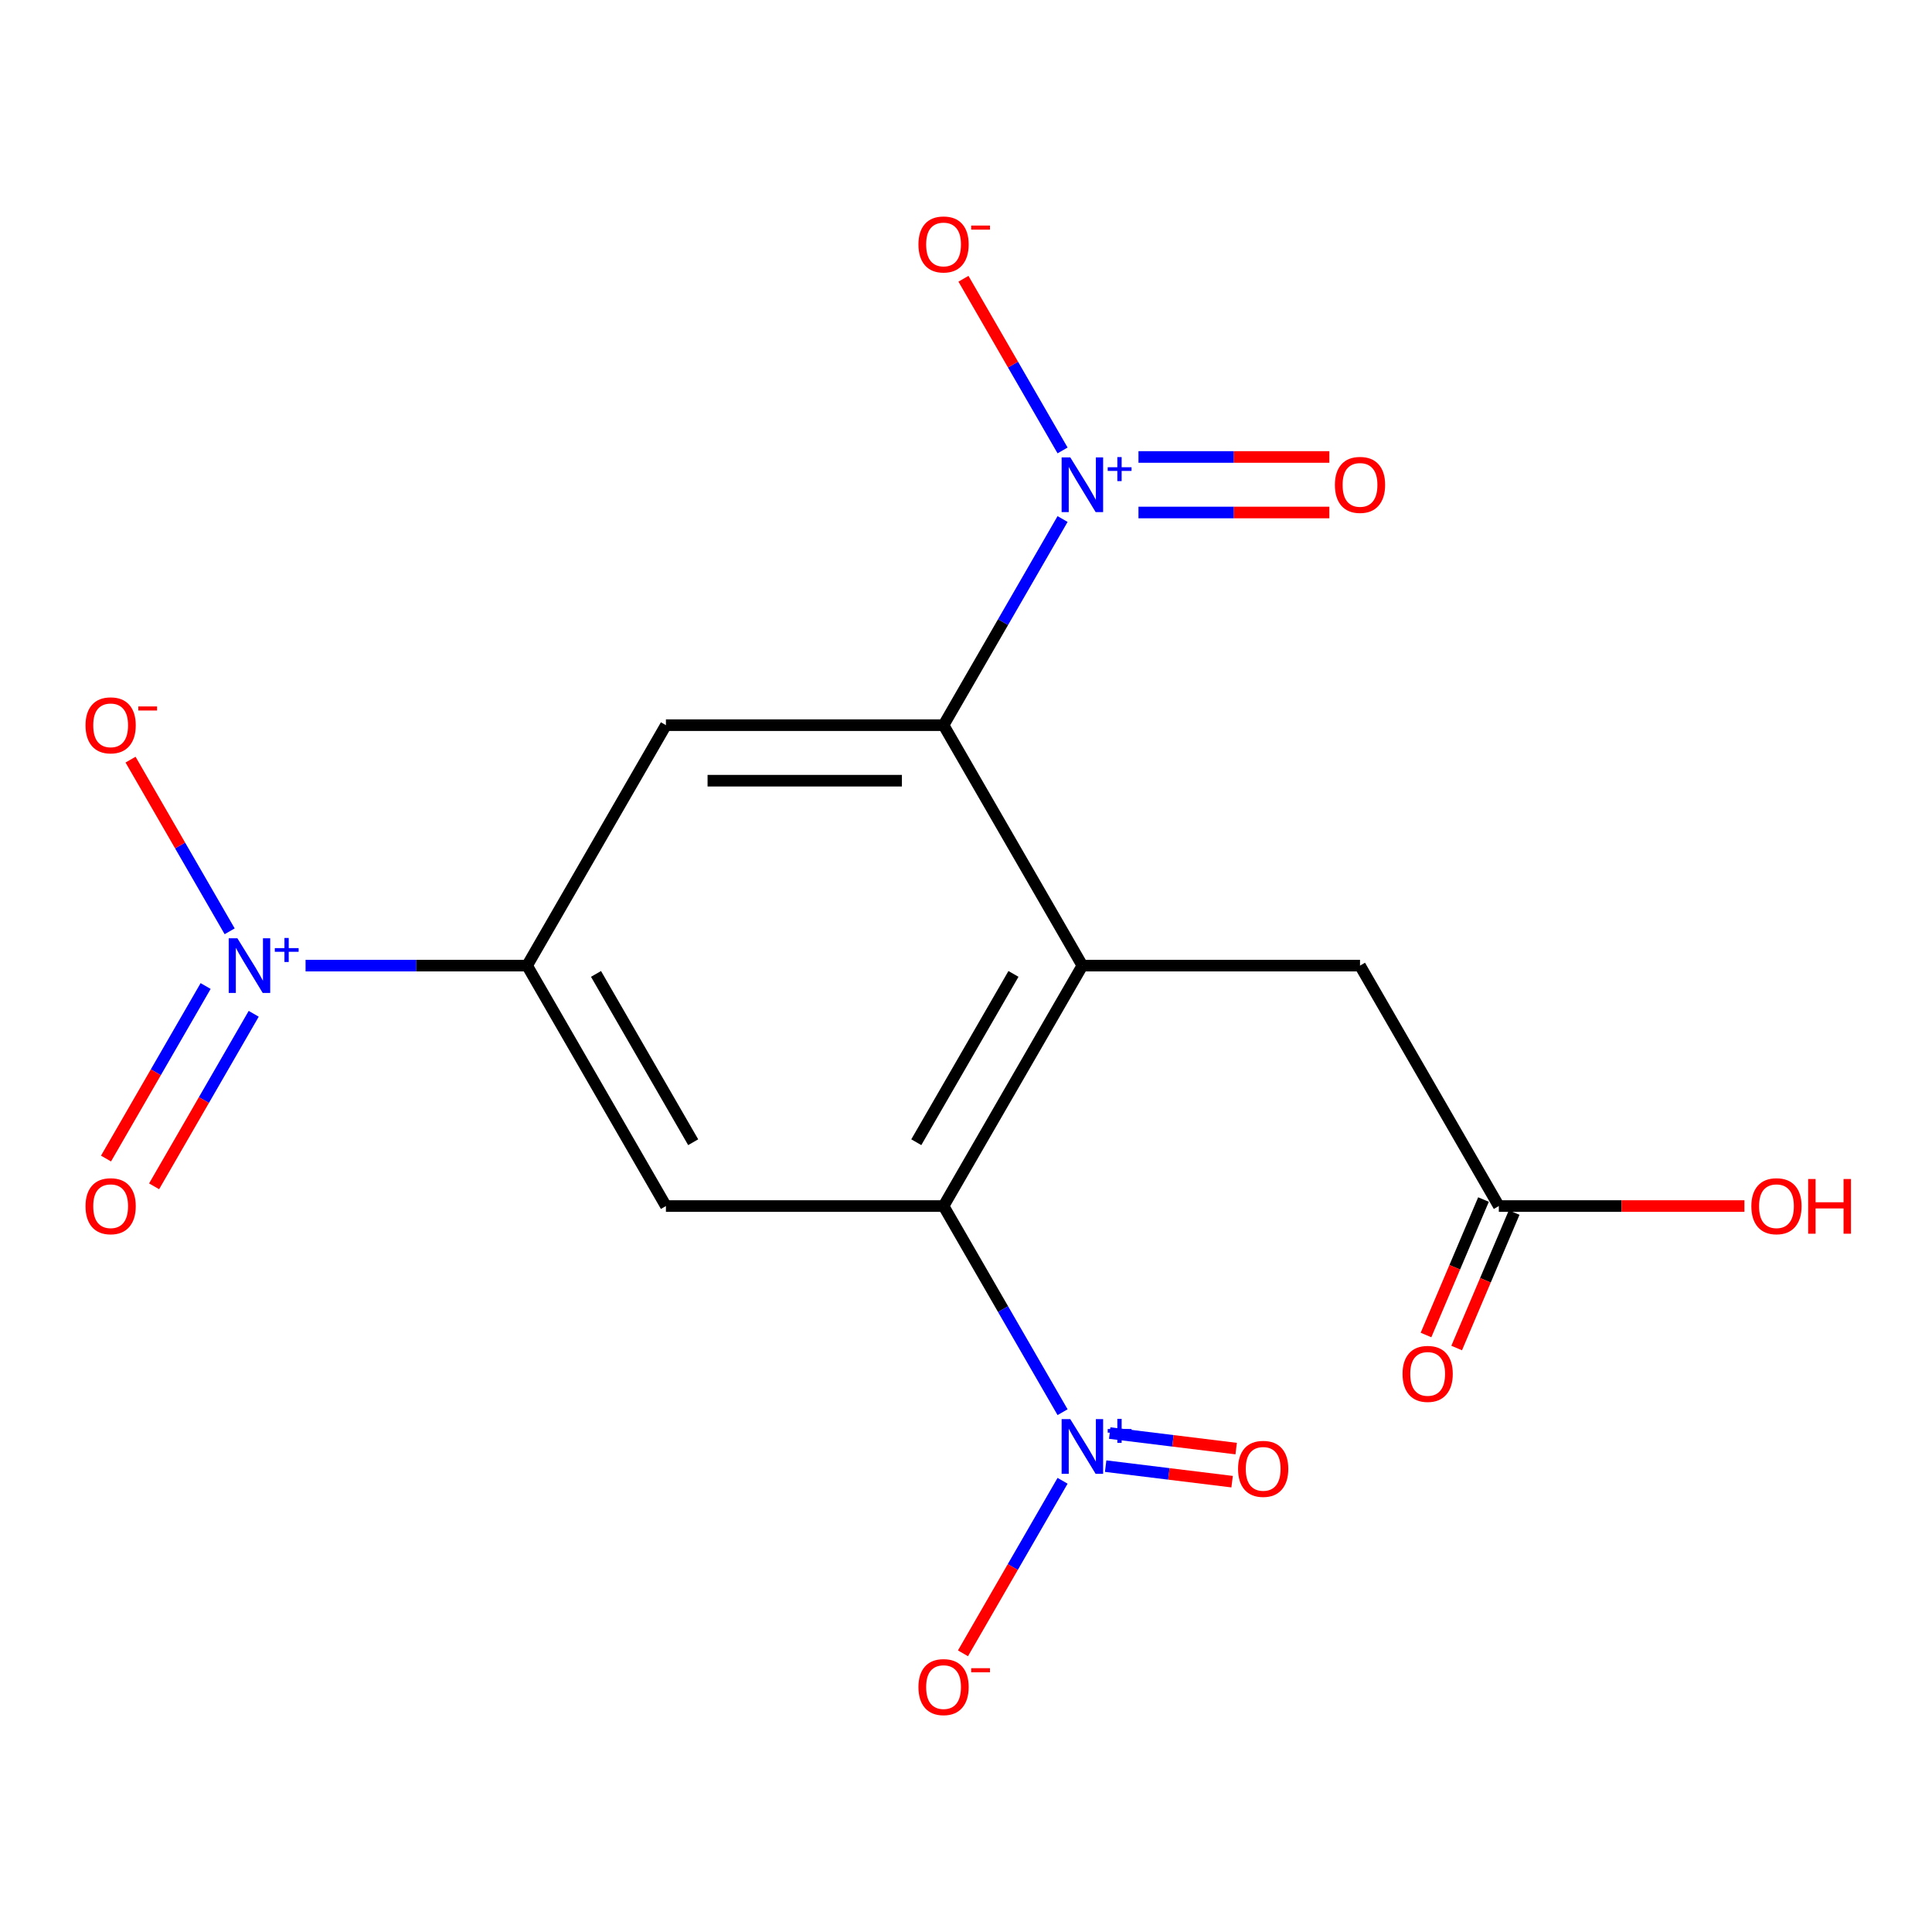 <?xml version='1.0' encoding='iso-8859-1'?>
<svg version='1.1' baseProfile='full'
              xmlns='http://www.w3.org/2000/svg'
                      xmlns:rdkit='http://www.rdkit.org/xml'
                      xmlns:xlink='http://www.w3.org/1999/xlink'
                  xml:space='preserve'
width='1000px' height='1000px' viewBox='0 0 1000 1000'>
<!-- END OF HEADER -->
<rect style='opacity:1.0;fill:#FFFFFF;stroke:none' width='1000' height='1000' x='0' y='0'> </rect>
<path class='bond-0' d='M 560.235,499.8 L 488.383,624.251' style='fill:none;fill-rule:evenodd;stroke:#000000;stroke-width:6px;stroke-linecap:butt;stroke-linejoin:miter;stroke-opacity:1' />
<path class='bond-0' d='M 524.567,504.097 L 474.271,591.213' style='fill:none;fill-rule:evenodd;stroke:#000000;stroke-width:6px;stroke-linecap:butt;stroke-linejoin:miter;stroke-opacity:1' />
<path class='bond-1' d='M 560.235,499.8 L 488.383,375.349' style='fill:none;fill-rule:evenodd;stroke:#000000;stroke-width:6px;stroke-linecap:butt;stroke-linejoin:miter;stroke-opacity:1' />
<path class='bond-8' d='M 560.235,499.8 L 703.939,499.8' style='fill:none;fill-rule:evenodd;stroke:#000000;stroke-width:6px;stroke-linecap:butt;stroke-linejoin:miter;stroke-opacity:1' />
<path class='bond-2' d='M 488.383,624.251 L 519.185,677.601' style='fill:none;fill-rule:evenodd;stroke:#000000;stroke-width:6px;stroke-linecap:butt;stroke-linejoin:miter;stroke-opacity:1' />
<path class='bond-2' d='M 519.185,677.601 L 549.986,730.95' style='fill:none;fill-rule:evenodd;stroke:#0000FF;stroke-width:6px;stroke-linecap:butt;stroke-linejoin:miter;stroke-opacity:1' />
<path class='bond-6' d='M 488.383,624.251 L 344.679,624.251' style='fill:none;fill-rule:evenodd;stroke:#000000;stroke-width:6px;stroke-linecap:butt;stroke-linejoin:miter;stroke-opacity:1' />
<path class='bond-3' d='M 488.383,375.349 L 519.185,321.999' style='fill:none;fill-rule:evenodd;stroke:#000000;stroke-width:6px;stroke-linecap:butt;stroke-linejoin:miter;stroke-opacity:1' />
<path class='bond-3' d='M 519.185,321.999 L 549.986,268.65' style='fill:none;fill-rule:evenodd;stroke:#0000FF;stroke-width:6px;stroke-linecap:butt;stroke-linejoin:miter;stroke-opacity:1' />
<path class='bond-7' d='M 488.383,375.349 L 344.679,375.349' style='fill:none;fill-rule:evenodd;stroke:#000000;stroke-width:6px;stroke-linecap:butt;stroke-linejoin:miter;stroke-opacity:1' />
<path class='bond-7' d='M 466.828,404.089 L 366.235,404.089' style='fill:none;fill-rule:evenodd;stroke:#000000;stroke-width:6px;stroke-linecap:butt;stroke-linejoin:miter;stroke-opacity:1' />
<path class='bond-10' d='M 549.986,766.455 L 524.208,811.105' style='fill:none;fill-rule:evenodd;stroke:#0000FF;stroke-width:6px;stroke-linecap:butt;stroke-linejoin:miter;stroke-opacity:1' />
<path class='bond-10' d='M 524.208,811.105 L 498.429,855.754' style='fill:none;fill-rule:evenodd;stroke:#FF0000;stroke-width:6px;stroke-linecap:butt;stroke-linejoin:miter;stroke-opacity:1' />
<path class='bond-14' d='M 572.281,758.869 L 605.01,762.889' style='fill:none;fill-rule:evenodd;stroke:#0000FF;stroke-width:6px;stroke-linecap:butt;stroke-linejoin:miter;stroke-opacity:1' />
<path class='bond-14' d='M 605.01,762.889 L 637.738,766.908' style='fill:none;fill-rule:evenodd;stroke:#FF0000;stroke-width:6px;stroke-linecap:butt;stroke-linejoin:miter;stroke-opacity:1' />
<path class='bond-14' d='M 574.383,741.753 L 607.112,745.773' style='fill:none;fill-rule:evenodd;stroke:#0000FF;stroke-width:6px;stroke-linecap:butt;stroke-linejoin:miter;stroke-opacity:1' />
<path class='bond-14' d='M 607.112,745.773 L 639.84,749.792' style='fill:none;fill-rule:evenodd;stroke:#FF0000;stroke-width:6px;stroke-linecap:butt;stroke-linejoin:miter;stroke-opacity:1' />
<path class='bond-9' d='M 549.986,233.145 L 524.335,188.715' style='fill:none;fill-rule:evenodd;stroke:#0000FF;stroke-width:6px;stroke-linecap:butt;stroke-linejoin:miter;stroke-opacity:1' />
<path class='bond-9' d='M 524.335,188.715 L 498.683,144.286' style='fill:none;fill-rule:evenodd;stroke:#FF0000;stroke-width:6px;stroke-linecap:butt;stroke-linejoin:miter;stroke-opacity:1' />
<path class='bond-13' d='M 589.273,265.268 L 638.673,265.268' style='fill:none;fill-rule:evenodd;stroke:#0000FF;stroke-width:6px;stroke-linecap:butt;stroke-linejoin:miter;stroke-opacity:1' />
<path class='bond-13' d='M 638.673,265.268 L 688.073,265.268' style='fill:none;fill-rule:evenodd;stroke:#FF0000;stroke-width:6px;stroke-linecap:butt;stroke-linejoin:miter;stroke-opacity:1' />
<path class='bond-13' d='M 589.273,236.527 L 638.673,236.527' style='fill:none;fill-rule:evenodd;stroke:#0000FF;stroke-width:6px;stroke-linecap:butt;stroke-linejoin:miter;stroke-opacity:1' />
<path class='bond-13' d='M 638.673,236.527 L 688.073,236.527' style='fill:none;fill-rule:evenodd;stroke:#FF0000;stroke-width:6px;stroke-linecap:butt;stroke-linejoin:miter;stroke-opacity:1' />
<path class='bond-4' d='M 158.161,499.8 L 215.494,499.8' style='fill:none;fill-rule:evenodd;stroke:#0000FF;stroke-width:6px;stroke-linecap:butt;stroke-linejoin:miter;stroke-opacity:1' />
<path class='bond-4' d='M 215.494,499.8 L 272.827,499.8' style='fill:none;fill-rule:evenodd;stroke:#000000;stroke-width:6px;stroke-linecap:butt;stroke-linejoin:miter;stroke-opacity:1' />
<path class='bond-11' d='M 118.874,482.047 L 93.222,437.618' style='fill:none;fill-rule:evenodd;stroke:#0000FF;stroke-width:6px;stroke-linecap:butt;stroke-linejoin:miter;stroke-opacity:1' />
<path class='bond-11' d='M 93.222,437.618 L 67.571,393.189' style='fill:none;fill-rule:evenodd;stroke:#FF0000;stroke-width:6px;stroke-linecap:butt;stroke-linejoin:miter;stroke-opacity:1' />
<path class='bond-15' d='M 106.429,510.367 L 80.65,555.017' style='fill:none;fill-rule:evenodd;stroke:#0000FF;stroke-width:6px;stroke-linecap:butt;stroke-linejoin:miter;stroke-opacity:1' />
<path class='bond-15' d='M 80.65,555.017 L 54.872,599.666' style='fill:none;fill-rule:evenodd;stroke:#FF0000;stroke-width:6px;stroke-linecap:butt;stroke-linejoin:miter;stroke-opacity:1' />
<path class='bond-15' d='M 131.319,524.738 L 105.541,569.387' style='fill:none;fill-rule:evenodd;stroke:#0000FF;stroke-width:6px;stroke-linecap:butt;stroke-linejoin:miter;stroke-opacity:1' />
<path class='bond-15' d='M 105.541,569.387 L 79.762,614.036' style='fill:none;fill-rule:evenodd;stroke:#FF0000;stroke-width:6px;stroke-linecap:butt;stroke-linejoin:miter;stroke-opacity:1' />
<path class='bond-5' d='M 272.827,499.8 L 344.679,375.349' style='fill:none;fill-rule:evenodd;stroke:#000000;stroke-width:6px;stroke-linecap:butt;stroke-linejoin:miter;stroke-opacity:1' />
<path class='bond-18' d='M 272.827,499.8 L 344.679,624.251' style='fill:none;fill-rule:evenodd;stroke:#000000;stroke-width:6px;stroke-linecap:butt;stroke-linejoin:miter;stroke-opacity:1' />
<path class='bond-18' d='M 308.495,504.097 L 358.792,591.213' style='fill:none;fill-rule:evenodd;stroke:#000000;stroke-width:6px;stroke-linecap:butt;stroke-linejoin:miter;stroke-opacity:1' />
<path class='bond-12' d='M 703.939,499.8 L 775.791,624.251' style='fill:none;fill-rule:evenodd;stroke:#000000;stroke-width:6px;stroke-linecap:butt;stroke-linejoin:miter;stroke-opacity:1' />
<path class='bond-16' d='M 767.855,620.883 L 752.975,655.939' style='fill:none;fill-rule:evenodd;stroke:#000000;stroke-width:6px;stroke-linecap:butt;stroke-linejoin:miter;stroke-opacity:1' />
<path class='bond-16' d='M 752.975,655.939 L 738.096,690.996' style='fill:none;fill-rule:evenodd;stroke:#FF0000;stroke-width:6px;stroke-linecap:butt;stroke-linejoin:miter;stroke-opacity:1' />
<path class='bond-16' d='M 783.728,627.62 L 768.849,662.677' style='fill:none;fill-rule:evenodd;stroke:#000000;stroke-width:6px;stroke-linecap:butt;stroke-linejoin:miter;stroke-opacity:1' />
<path class='bond-16' d='M 768.849,662.677 L 753.969,697.733' style='fill:none;fill-rule:evenodd;stroke:#FF0000;stroke-width:6px;stroke-linecap:butt;stroke-linejoin:miter;stroke-opacity:1' />
<path class='bond-17' d='M 775.791,624.251 L 839.347,624.251' style='fill:none;fill-rule:evenodd;stroke:#000000;stroke-width:6px;stroke-linecap:butt;stroke-linejoin:miter;stroke-opacity:1' />
<path class='bond-17' d='M 839.347,624.251 L 902.903,624.251' style='fill:none;fill-rule:evenodd;stroke:#FF0000;stroke-width:6px;stroke-linecap:butt;stroke-linejoin:miter;stroke-opacity:1' />
<path  class='atom-3' d='M 553.975 734.543
L 563.255 749.543
Q 564.175 751.023, 565.655 753.703
Q 567.135 756.383, 567.215 756.543
L 567.215 734.543
L 570.975 734.543
L 570.975 762.863
L 567.095 762.863
L 557.135 746.463
Q 555.975 744.543, 554.735 742.343
Q 553.535 740.143, 553.175 739.463
L 553.175 762.863
L 549.495 762.863
L 549.495 734.543
L 553.975 734.543
' fill='#0000FF'/>
<path  class='atom-3' d='M 573.351 739.648
L 578.341 739.648
L 578.341 734.394
L 580.559 734.394
L 580.559 739.648
L 585.68 739.648
L 585.68 741.548
L 580.559 741.548
L 580.559 746.828
L 578.341 746.828
L 578.341 741.548
L 573.351 741.548
L 573.351 739.648
' fill='#0000FF'/>
<path  class='atom-4' d='M 553.975 236.737
L 563.255 251.737
Q 564.175 253.217, 565.655 255.897
Q 567.135 258.577, 567.215 258.737
L 567.215 236.737
L 570.975 236.737
L 570.975 265.057
L 567.095 265.057
L 557.135 248.657
Q 555.975 246.737, 554.735 244.537
Q 553.535 242.337, 553.175 241.657
L 553.175 265.057
L 549.495 265.057
L 549.495 236.737
L 553.975 236.737
' fill='#0000FF'/>
<path  class='atom-4' d='M 573.351 241.842
L 578.341 241.842
L 578.341 236.589
L 580.559 236.589
L 580.559 241.842
L 585.68 241.842
L 585.68 243.743
L 580.559 243.743
L 580.559 249.023
L 578.341 249.023
L 578.341 243.743
L 573.351 243.743
L 573.351 241.842
' fill='#0000FF'/>
<path  class='atom-5' d='M 122.863 485.64
L 132.143 500.64
Q 133.063 502.12, 134.543 504.8
Q 136.023 507.48, 136.103 507.64
L 136.103 485.64
L 139.863 485.64
L 139.863 513.96
L 135.983 513.96
L 126.023 497.56
Q 124.863 495.64, 123.623 493.44
Q 122.423 491.24, 122.063 490.56
L 122.063 513.96
L 118.383 513.96
L 118.383 485.64
L 122.863 485.64
' fill='#0000FF'/>
<path  class='atom-5' d='M 142.239 490.745
L 147.229 490.745
L 147.229 485.491
L 149.446 485.491
L 149.446 490.745
L 154.568 490.745
L 154.568 492.646
L 149.446 492.646
L 149.446 497.926
L 147.229 497.926
L 147.229 492.646
L 142.239 492.646
L 142.239 490.745
' fill='#0000FF'/>
<path  class='atom-10' d='M 475.383 126.526
Q 475.383 119.726, 478.743 115.926
Q 482.103 112.126, 488.383 112.126
Q 494.663 112.126, 498.023 115.926
Q 501.383 119.726, 501.383 126.526
Q 501.383 133.406, 497.983 137.326
Q 494.583 141.206, 488.383 141.206
Q 482.143 141.206, 478.743 137.326
Q 475.383 133.446, 475.383 126.526
M 488.383 138.006
Q 492.703 138.006, 495.023 135.126
Q 497.383 132.206, 497.383 126.526
Q 497.383 120.966, 495.023 118.166
Q 492.703 115.326, 488.383 115.326
Q 484.063 115.326, 481.703 118.126
Q 479.383 120.926, 479.383 126.526
Q 479.383 132.246, 481.703 135.126
Q 484.063 138.006, 488.383 138.006
' fill='#FF0000'/>
<path  class='atom-10' d='M 502.703 116.748
L 512.392 116.748
L 512.392 118.86
L 502.703 118.86
L 502.703 116.748
' fill='#FF0000'/>
<path  class='atom-11' d='M 475.383 873.234
Q 475.383 866.434, 478.743 862.634
Q 482.103 858.834, 488.383 858.834
Q 494.663 858.834, 498.023 862.634
Q 501.383 866.434, 501.383 873.234
Q 501.383 880.114, 497.983 884.034
Q 494.583 887.914, 488.383 887.914
Q 482.143 887.914, 478.743 884.034
Q 475.383 880.154, 475.383 873.234
M 488.383 884.714
Q 492.703 884.714, 495.023 881.834
Q 497.383 878.914, 497.383 873.234
Q 497.383 867.674, 495.023 864.874
Q 492.703 862.034, 488.383 862.034
Q 484.063 862.034, 481.703 864.834
Q 479.383 867.634, 479.383 873.234
Q 479.383 878.954, 481.703 881.834
Q 484.063 884.714, 488.383 884.714
' fill='#FF0000'/>
<path  class='atom-11' d='M 502.703 863.456
L 512.392 863.456
L 512.392 865.568
L 502.703 865.568
L 502.703 863.456
' fill='#FF0000'/>
<path  class='atom-12' d='M 44.271 375.429
Q 44.271 368.629, 47.631 364.829
Q 50.991 361.029, 57.271 361.029
Q 63.551 361.029, 66.911 364.829
Q 70.271 368.629, 70.271 375.429
Q 70.271 382.309, 66.871 386.229
Q 63.471 390.109, 57.271 390.109
Q 51.031 390.109, 47.631 386.229
Q 44.271 382.349, 44.271 375.429
M 57.271 386.909
Q 61.591 386.909, 63.911 384.029
Q 66.271 381.109, 66.271 375.429
Q 66.271 369.869, 63.911 367.069
Q 61.591 364.229, 57.271 364.229
Q 52.951 364.229, 50.591 367.029
Q 48.271 369.829, 48.271 375.429
Q 48.271 381.149, 50.591 384.029
Q 52.951 386.909, 57.271 386.909
' fill='#FF0000'/>
<path  class='atom-12' d='M 71.591 365.651
L 81.28 365.651
L 81.28 367.763
L 71.591 367.763
L 71.591 365.651
' fill='#FF0000'/>
<path  class='atom-14' d='M 690.939 250.977
Q 690.939 244.177, 694.299 240.377
Q 697.659 236.577, 703.939 236.577
Q 710.219 236.577, 713.579 240.377
Q 716.939 244.177, 716.939 250.977
Q 716.939 257.857, 713.539 261.777
Q 710.139 265.657, 703.939 265.657
Q 697.699 265.657, 694.299 261.777
Q 690.939 257.897, 690.939 250.977
M 703.939 262.457
Q 708.259 262.457, 710.579 259.577
Q 712.939 256.657, 712.939 250.977
Q 712.939 245.417, 710.579 242.617
Q 708.259 239.777, 703.939 239.777
Q 699.619 239.777, 697.259 242.577
Q 694.939 245.377, 694.939 250.977
Q 694.939 256.697, 697.259 259.577
Q 699.619 262.457, 703.939 262.457
' fill='#FF0000'/>
<path  class='atom-15' d='M 640.816 760.276
Q 640.816 753.476, 644.176 749.676
Q 647.536 745.876, 653.816 745.876
Q 660.096 745.876, 663.456 749.676
Q 666.816 753.476, 666.816 760.276
Q 666.816 767.156, 663.416 771.076
Q 660.016 774.956, 653.816 774.956
Q 647.576 774.956, 644.176 771.076
Q 640.816 767.196, 640.816 760.276
M 653.816 771.756
Q 658.136 771.756, 660.456 768.876
Q 662.816 765.956, 662.816 760.276
Q 662.816 754.716, 660.456 751.916
Q 658.136 749.076, 653.816 749.076
Q 649.496 749.076, 647.136 751.876
Q 644.816 754.676, 644.816 760.276
Q 644.816 765.996, 647.136 768.876
Q 649.496 771.756, 653.816 771.756
' fill='#FF0000'/>
<path  class='atom-16' d='M 44.271 624.331
Q 44.271 617.531, 47.631 613.731
Q 50.991 609.931, 57.271 609.931
Q 63.551 609.931, 66.911 613.731
Q 70.271 617.531, 70.271 624.331
Q 70.271 631.211, 66.871 635.131
Q 63.471 639.011, 57.271 639.011
Q 51.031 639.011, 47.631 635.131
Q 44.271 631.251, 44.271 624.331
M 57.271 635.811
Q 61.591 635.811, 63.911 632.931
Q 66.271 630.011, 66.271 624.331
Q 66.271 618.771, 63.911 615.971
Q 61.591 613.131, 57.271 613.131
Q 52.951 613.131, 50.591 615.931
Q 48.271 618.731, 48.271 624.331
Q 48.271 630.051, 50.591 632.931
Q 52.951 635.811, 57.271 635.811
' fill='#FF0000'/>
<path  class='atom-17' d='M 725.954 711.121
Q 725.954 704.321, 729.314 700.521
Q 732.674 696.721, 738.954 696.721
Q 745.234 696.721, 748.594 700.521
Q 751.954 704.321, 751.954 711.121
Q 751.954 718.001, 748.554 721.921
Q 745.154 725.801, 738.954 725.801
Q 732.714 725.801, 729.314 721.921
Q 725.954 718.041, 725.954 711.121
M 738.954 722.601
Q 743.274 722.601, 745.594 719.721
Q 747.954 716.801, 747.954 711.121
Q 747.954 705.561, 745.594 702.761
Q 743.274 699.921, 738.954 699.921
Q 734.634 699.921, 732.274 702.721
Q 729.954 705.521, 729.954 711.121
Q 729.954 716.841, 732.274 719.721
Q 734.634 722.601, 738.954 722.601
' fill='#FF0000'/>
<path  class='atom-18' d='M 906.495 624.331
Q 906.495 617.531, 909.855 613.731
Q 913.215 609.931, 919.495 609.931
Q 925.775 609.931, 929.135 613.731
Q 932.495 617.531, 932.495 624.331
Q 932.495 631.211, 929.095 635.131
Q 925.695 639.011, 919.495 639.011
Q 913.255 639.011, 909.855 635.131
Q 906.495 631.251, 906.495 624.331
M 919.495 635.811
Q 923.815 635.811, 926.135 632.931
Q 928.495 630.011, 928.495 624.331
Q 928.495 618.771, 926.135 615.971
Q 923.815 613.131, 919.495 613.131
Q 915.175 613.131, 912.815 615.931
Q 910.495 618.731, 910.495 624.331
Q 910.495 630.051, 912.815 632.931
Q 915.175 635.811, 919.495 635.811
' fill='#FF0000'/>
<path  class='atom-18' d='M 935.895 610.251
L 939.735 610.251
L 939.735 622.291
L 954.215 622.291
L 954.215 610.251
L 958.055 610.251
L 958.055 638.571
L 954.215 638.571
L 954.215 625.491
L 939.735 625.491
L 939.735 638.571
L 935.895 638.571
L 935.895 610.251
' fill='#FF0000'/>
</svg>
